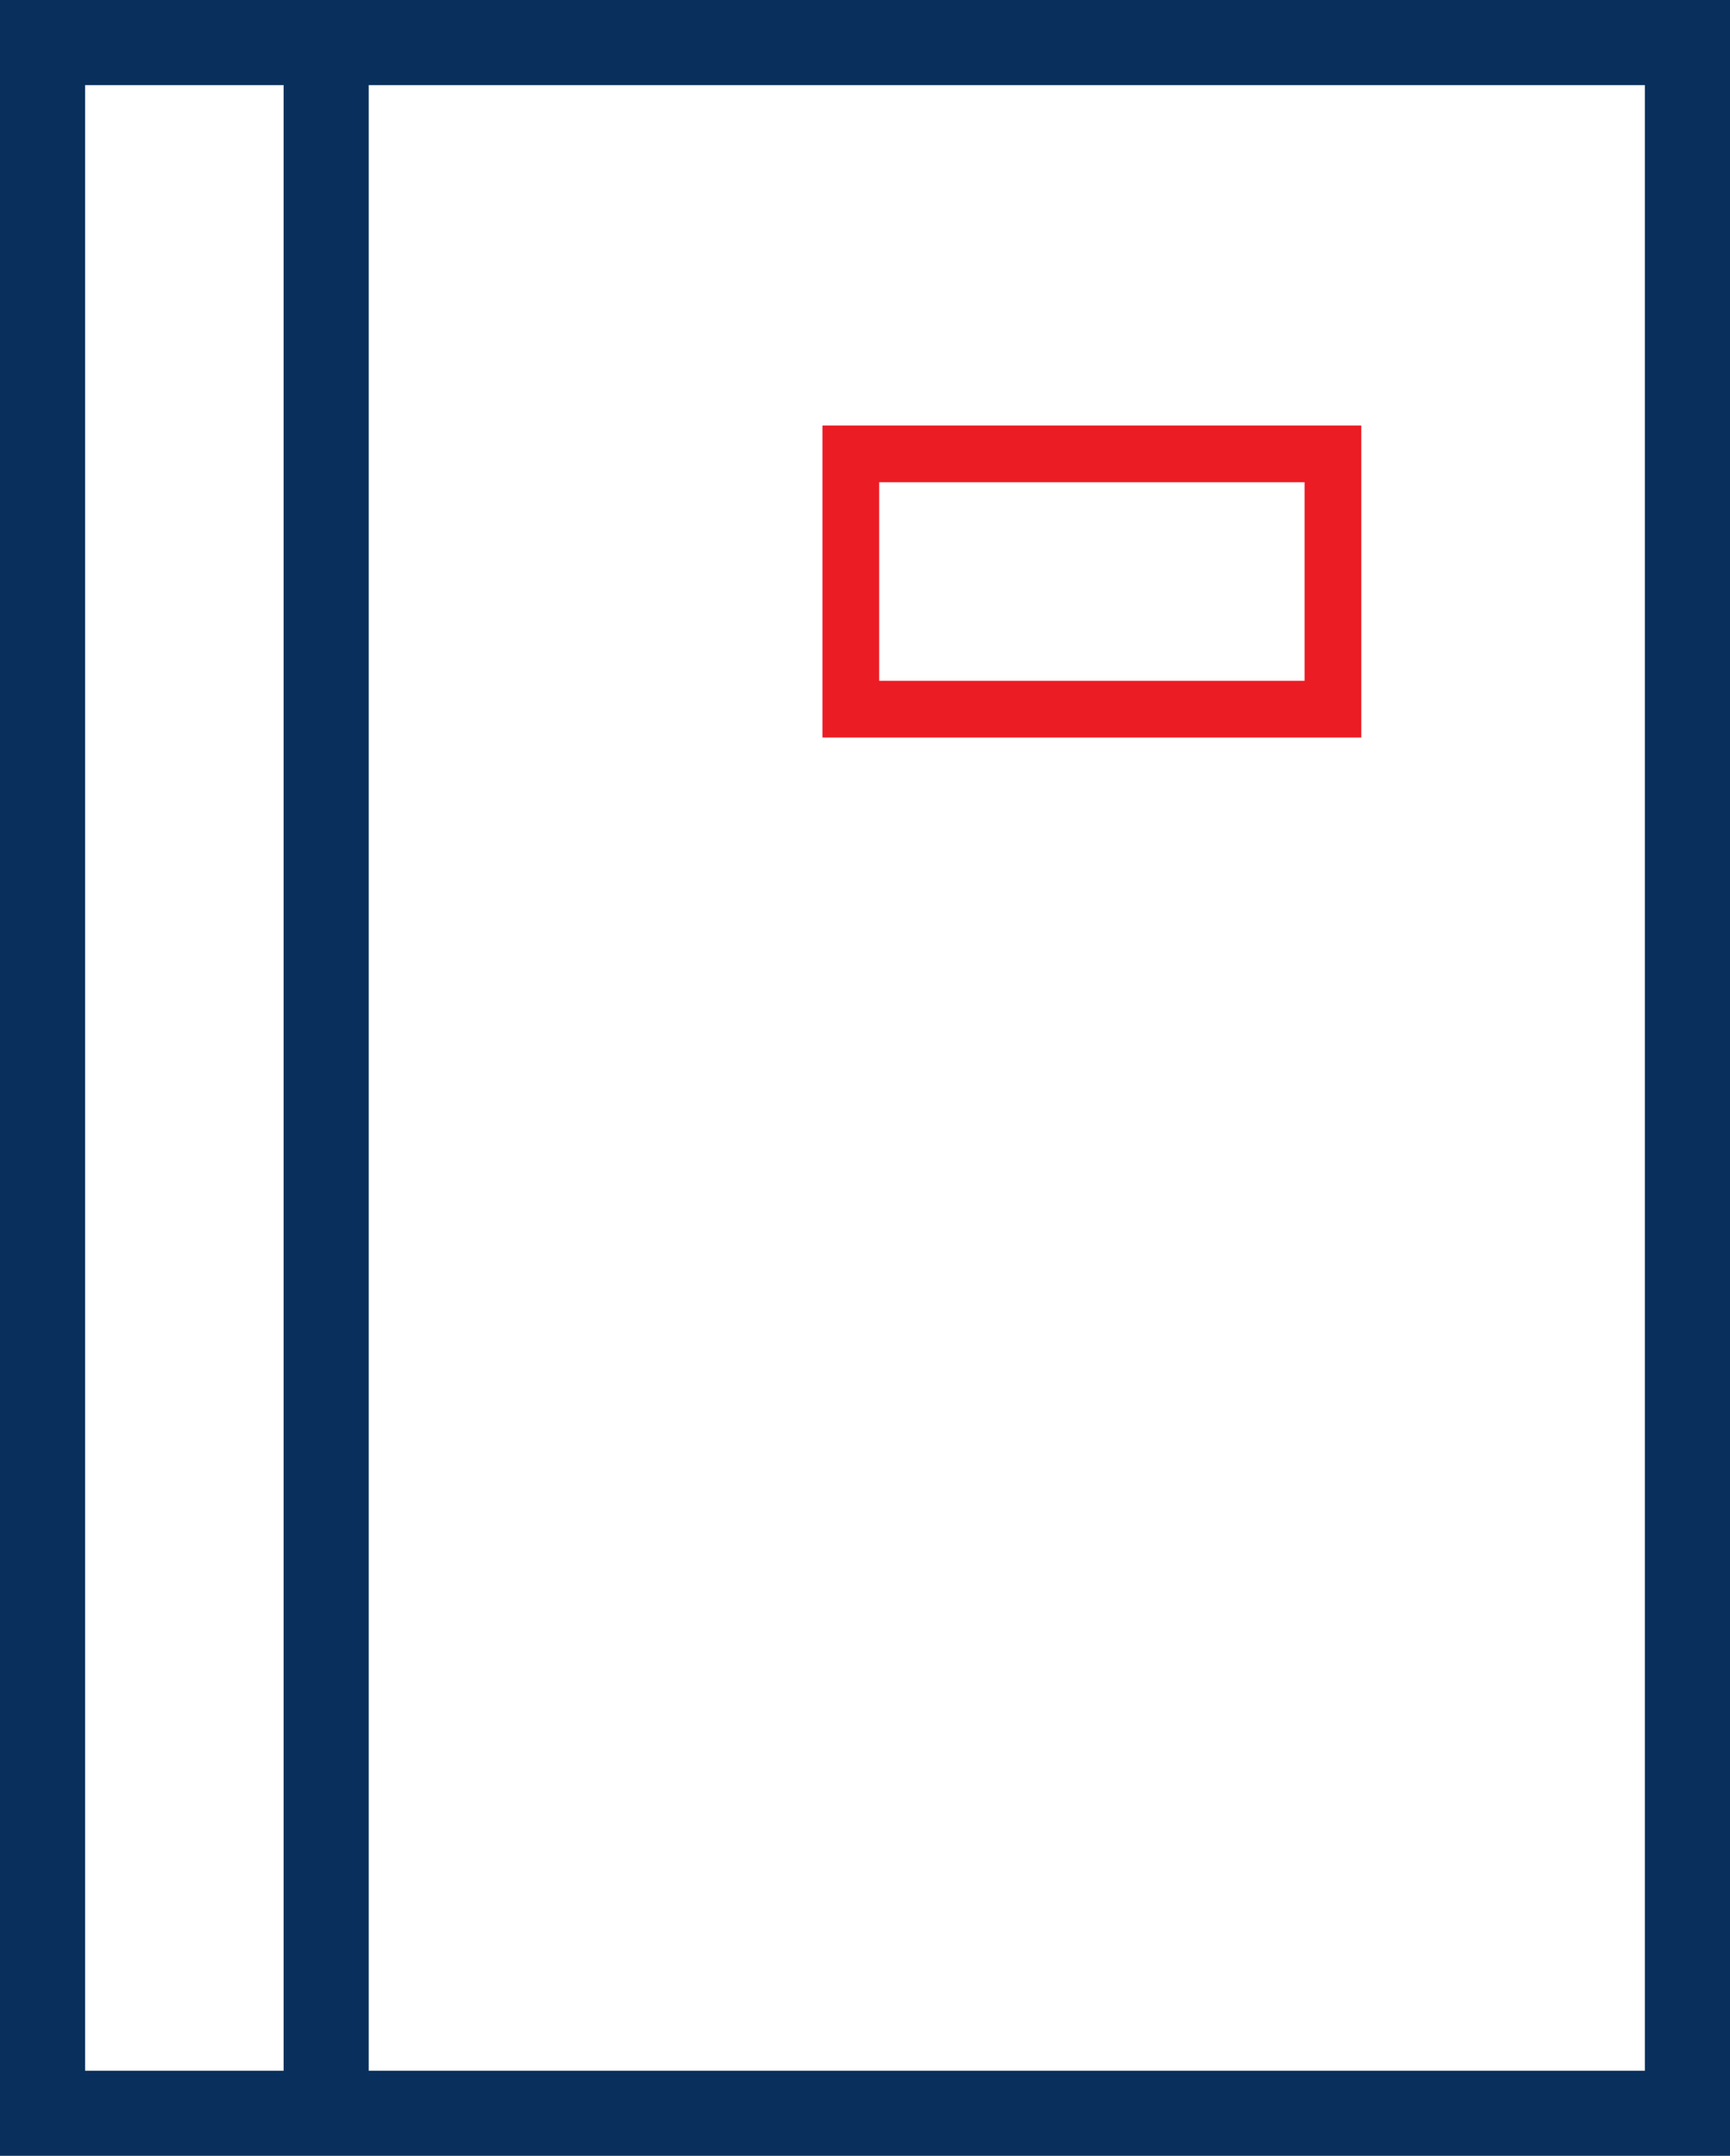 <svg xmlns="http://www.w3.org/2000/svg" width="61" height="76" viewBox="0 0 61 76">
  <g id="Group_1477" data-name="Group 1477" transform="translate(-388 -935)">
    <g id="Group_440" data-name="Group 440" transform="translate(-93 -1240)">
      <g id="Rectangle_160" data-name="Rectangle 160" transform="translate(481 2175)" fill="#fff" stroke="#09305c" stroke-width="3">
        <rect width="61" height="76" stroke="none"/>
        <rect x="1.5" y="1.5" width="58" height="73" fill="none"/>
      </g>
      <line id="Line_23" data-name="Line 23" y2="75" transform="translate(492.5 2175.5)" fill="none" stroke="#09305c" stroke-width="3"/>
      <g id="Rectangle_161" data-name="Rectangle 161" transform="translate(510 2190)" fill="#fff" stroke="#ec1c24" stroke-width="2">
        <rect width="19" height="11" stroke="none"/>
        <rect x="1" y="1" width="17" height="9" fill="none"/>
      </g>
    </g>
  </g>
</svg>
